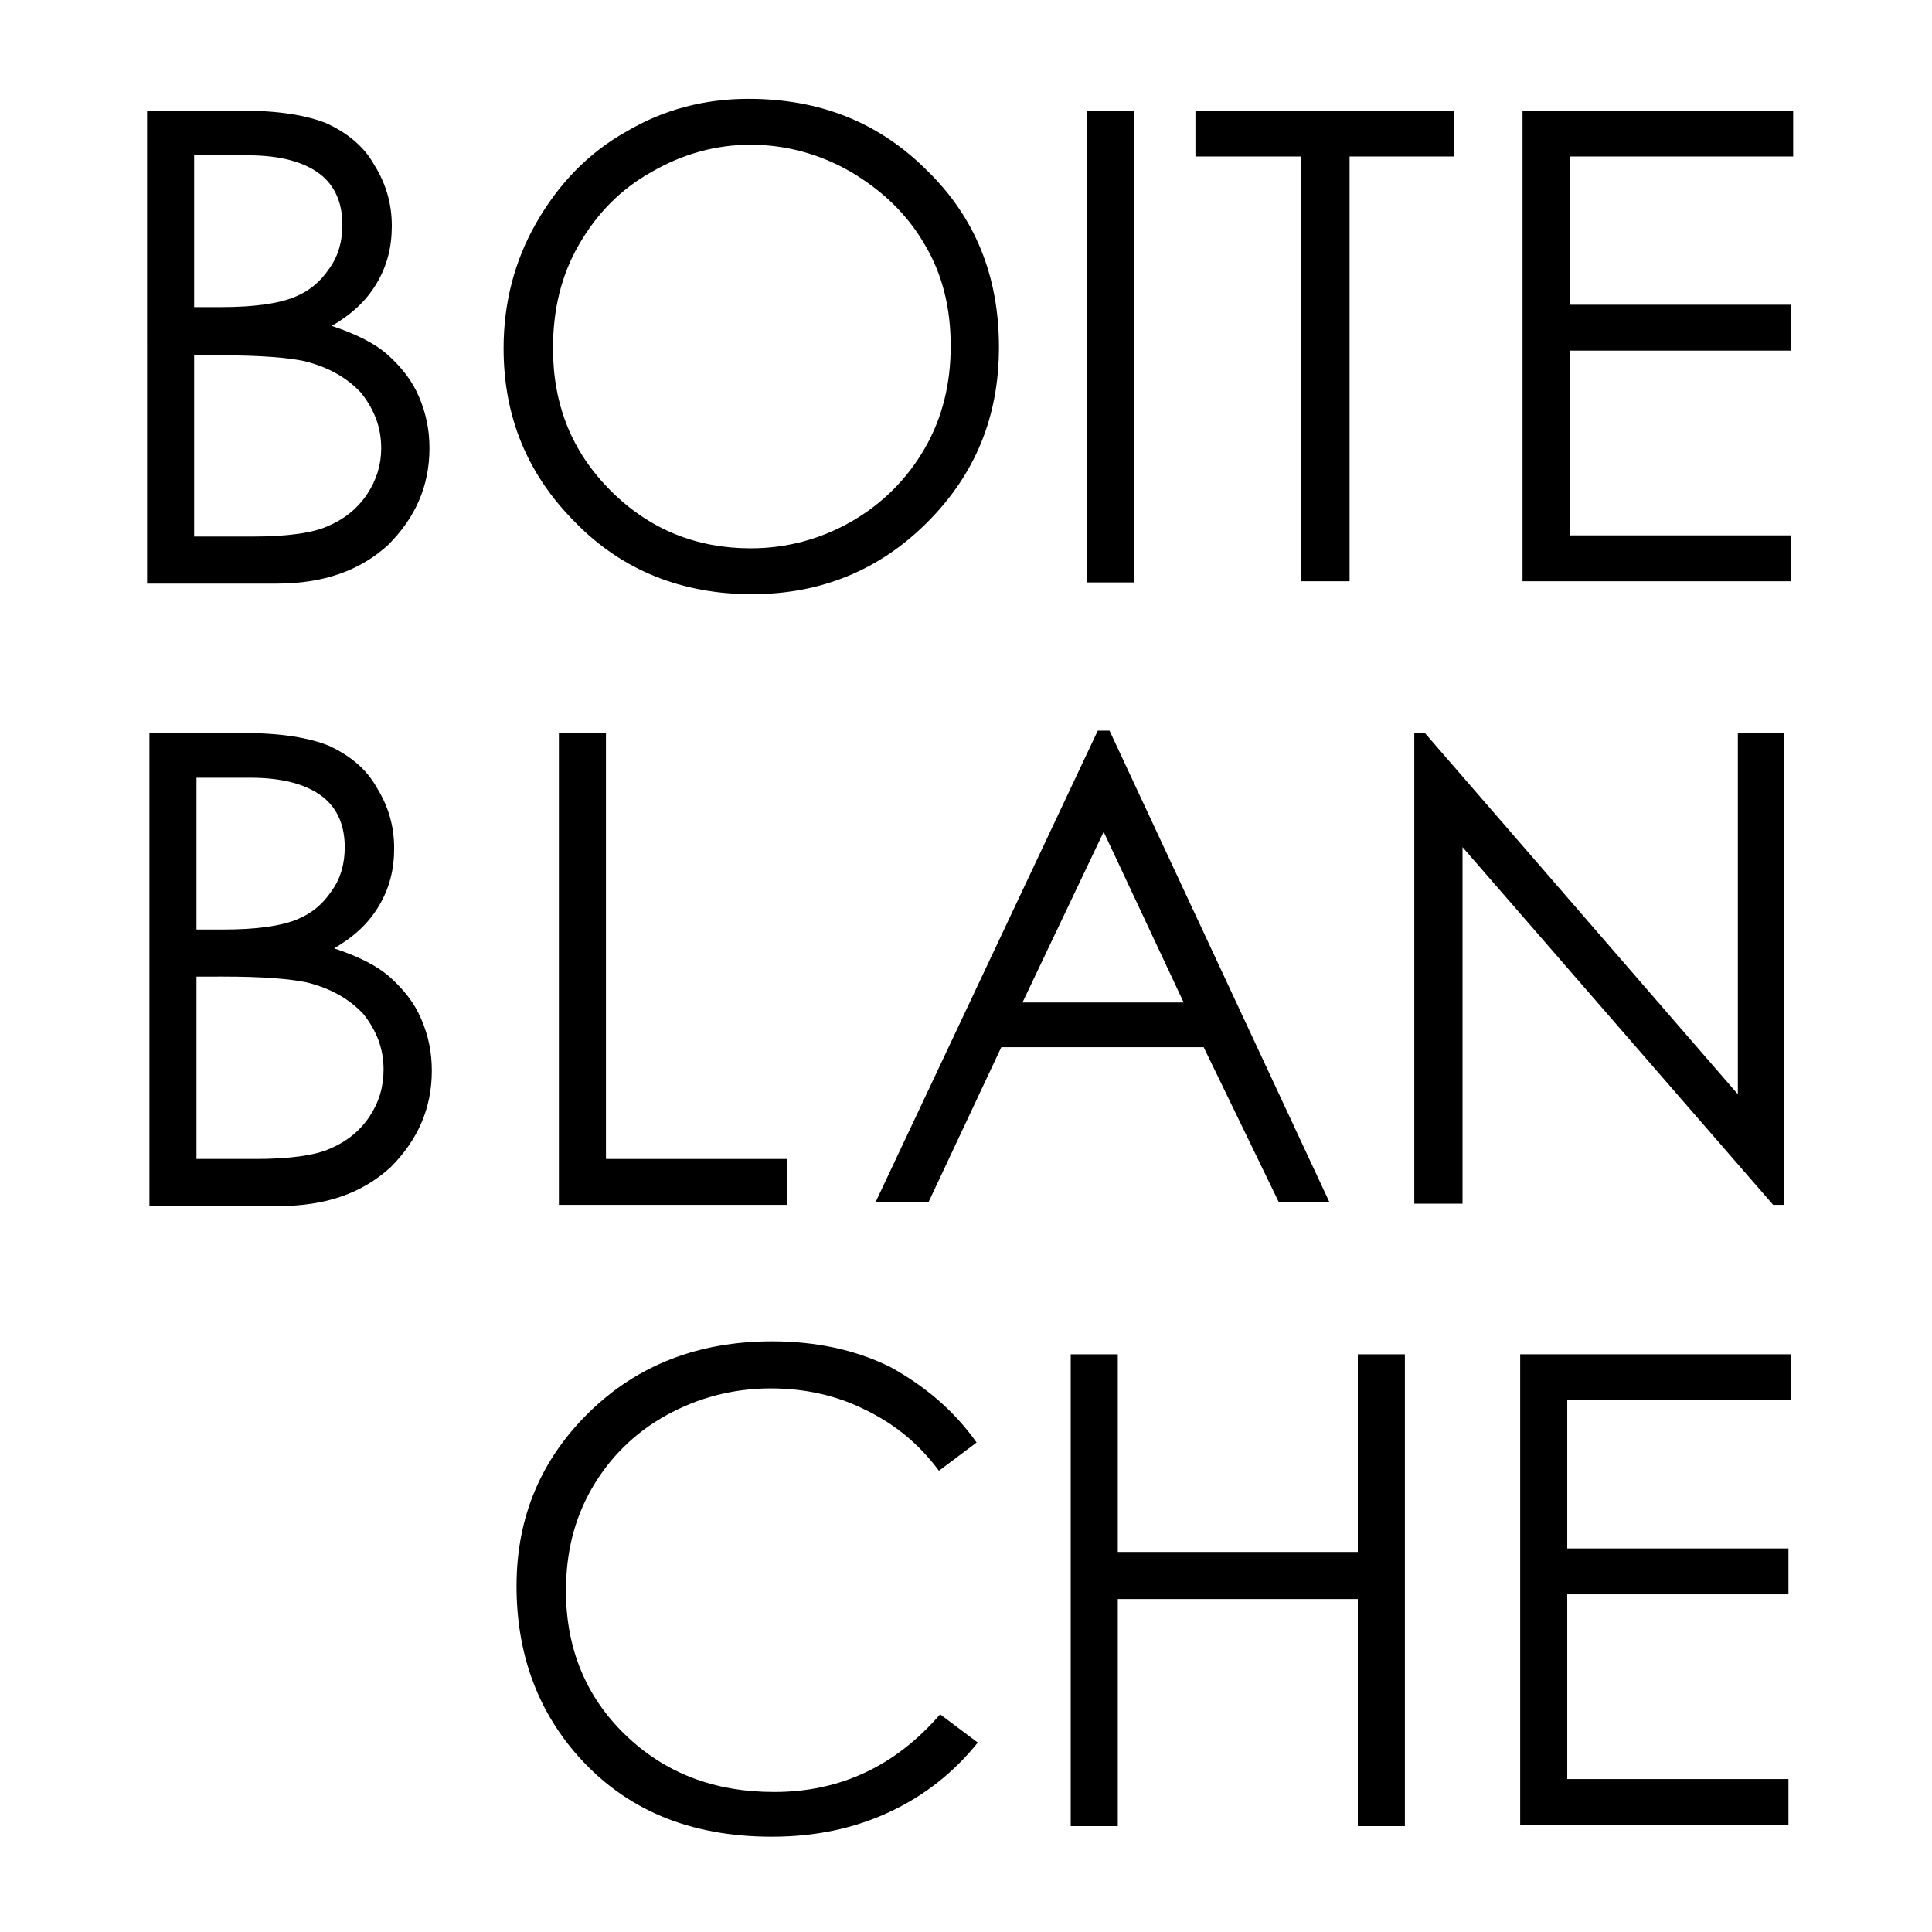 <ns0:svg xmlns:ns0="http://www.w3.org/2000/svg" version="1.1" id="Layer_1" x="0px" y="0px" viewBox="0 0 164 164.2" style="enable-background:new 0 0 164 164.2;" xml:space="preserve" width="50.0px" height="50px">
<ns0:g>
	<ns0:path d="M12.7,62.3h7.9c3.2,0,5.6,0.4,7.3,1.1c1.7,0.8,3.1,1.9,4,3.5c1,1.6,1.5,3.3,1.5,5.2c0,1.8-0.4,3.4-1.3,4.9   c-0.9,1.5-2.1,2.6-3.8,3.6c2.1,0.7,3.7,1.5,4.8,2.5c1.1,1,2,2.1,2.6,3.5c0.6,1.4,0.9,2.8,0.9,4.4c0,3.2-1.2,5.9-3.5,8.2   c-2.4,2.2-5.5,3.3-9.5,3.3h-11V62.3z M16.6,66.2V79h2.3c2.8,0,4.8-0.3,6.1-0.8c1.3-0.5,2.3-1.3,3.1-2.5c0.8-1.1,1.1-2.4,1.1-3.7   c0-1.8-0.6-3.3-1.9-4.3c-1.3-1-3.3-1.6-6.1-1.6H16.6z M16.6,83.1v15.4h5c2.9,0,5.1-0.3,6.4-0.9c1.4-0.6,2.5-1.5,3.3-2.7   c0.8-1.2,1.2-2.5,1.2-4c0-1.8-0.6-3.3-1.7-4.7c-1.2-1.3-2.8-2.2-4.8-2.7c-1.4-0.3-3.7-0.5-7.1-0.5H16.6z" />
	<ns0:path d="M47.4,62.3h4v36.2h15.4v3.9H47.4V62.3z" />
	<ns0:path d="M94.2,62.1l18.7,40.1h-4.3L102.2,89H85l-6.2,13.2h-4.5l18.9-40.1H94.2z M93.7,70.7l-6.9,14.5h13.7L93.7,70.7z" />
	<ns0:path d="M120.1,102.3V62.3h0.9L147.6,93V62.3h3.9v40.1h-0.9L124.2,72v30.3H120.1z" />
	<ns0:g>
		<ns0:path d="M82.9,122.6l-3.2,2.4c-1.7-2.3-3.8-4-6.3-5.2c-2.4-1.2-5.1-1.8-8-1.8c-3.2,0-6.2,0.8-8.9,2.3c-2.7,1.5-4.8,3.6-6.3,6.2    c-1.5,2.6-2.2,5.5-2.2,8.7c0,4.9,1.7,9,5,12.2c3.4,3.3,7.6,4.9,12.7,4.9c5.6,0,10.3-2.2,14.1-6.6l3.2,2.4c-2,2.5-4.5,4.5-7.5,5.9    c-3,1.4-6.3,2.1-10,2.1c-7,0-12.5-2.3-16.6-7c-3.4-3.9-5.1-8.7-5.1-14.3c0-5.9,2.1-10.8,6.2-14.8c4.1-4,9.3-6,15.5-6    c3.7,0,7.1,0.7,10.1,2.2C78.5,117.8,81,119.9,82.9,122.6z" />
		<ns0:path d="M90.9,115.1h4v16.8h20.4v-16.8h4v40.1h-4v-19.3H94.9v19.3h-4V115.1z" />
		<ns0:path d="M129.1,115.1h23v3.9h-19v12.6h18.8v3.9h-18.8v15.7h18.8v3.9h-22.8V115.1z" />
	</ns0:g>
	<ns0:g>
		<ns0:path d="M12.5,9.4h7.9c3.2,0,5.6,0.4,7.3,1.1c1.7,0.8,3.1,1.9,4,3.5c1,1.6,1.5,3.3,1.5,5.2c0,1.8-0.4,3.4-1.3,4.9    c-0.9,1.5-2.1,2.6-3.8,3.6c2.1,0.7,3.7,1.5,4.8,2.5c1.1,1,2,2.1,2.6,3.5c0.6,1.4,0.9,2.8,0.9,4.4c0,3.2-1.2,5.9-3.5,8.2    c-2.4,2.2-5.5,3.3-9.5,3.3h-11V9.4z M16.4,13.3v12.8h2.3c2.8,0,4.8-0.3,6.1-0.8c1.3-0.5,2.3-1.3,3.1-2.5c0.8-1.1,1.1-2.4,1.1-3.7    c0-1.8-0.6-3.3-1.9-4.3c-1.3-1-3.3-1.6-6.1-1.6H16.4z M16.4,30.2v15.4h5c2.9,0,5.1-0.3,6.4-0.9c1.4-0.6,2.5-1.5,3.3-2.7    c0.8-1.2,1.2-2.5,1.2-3.9c0-1.8-0.6-3.3-1.7-4.7c-1.2-1.3-2.8-2.2-4.8-2.7c-1.4-0.3-3.7-0.5-7.1-0.5H16.4z" />
		<ns0:path d="M63.5,8.4c6.1,0,11.1,2,15.2,6.1c4.1,4,6.1,9,6.1,15c0,5.9-2,10.8-6.1,14.9c-4.1,4.1-9.1,6.1-14.9,6.1c-5.9,0-11-2-15-6.1    c-4.1-4.1-6.1-9-6.1-14.8c0-3.8,0.9-7.4,2.8-10.7c1.9-3.3,4.4-5.9,7.6-7.7C56.3,9.3,59.8,8.4,63.5,8.4z M63.7,12.3    c-3,0-5.8,0.8-8.4,2.3c-2.7,1.5-4.7,3.6-6.2,6.2c-1.5,2.6-2.2,5.5-2.2,8.8c0,4.8,1.6,8.8,4.9,12.1c3.3,3.3,7.3,4.9,11.9,4.9    c3.1,0,6-0.8,8.6-2.3c2.6-1.5,4.7-3.6,6.2-6.2c1.5-2.6,2.2-5.5,2.2-8.7c0-3.2-0.7-6.1-2.2-8.6c-1.5-2.6-3.6-4.6-6.3-6.2    C69.6,13.1,66.7,12.3,63.7,12.3z" />
		<ns0:path d="M92.3,9.4h4v40.1h-4V9.4z" />
		<ns0:path d="M101.5,13.3V9.4h22v3.9h-8.9v36.1h-4.1V13.3H101.5z" />
		<ns0:path d="M129.3,9.4h23v3.9h-19v12.6h18.8v3.9h-18.8v15.7h18.8v3.9h-22.8V9.4z" />
	</ns0:g>
</ns0:g>
</ns0:svg>